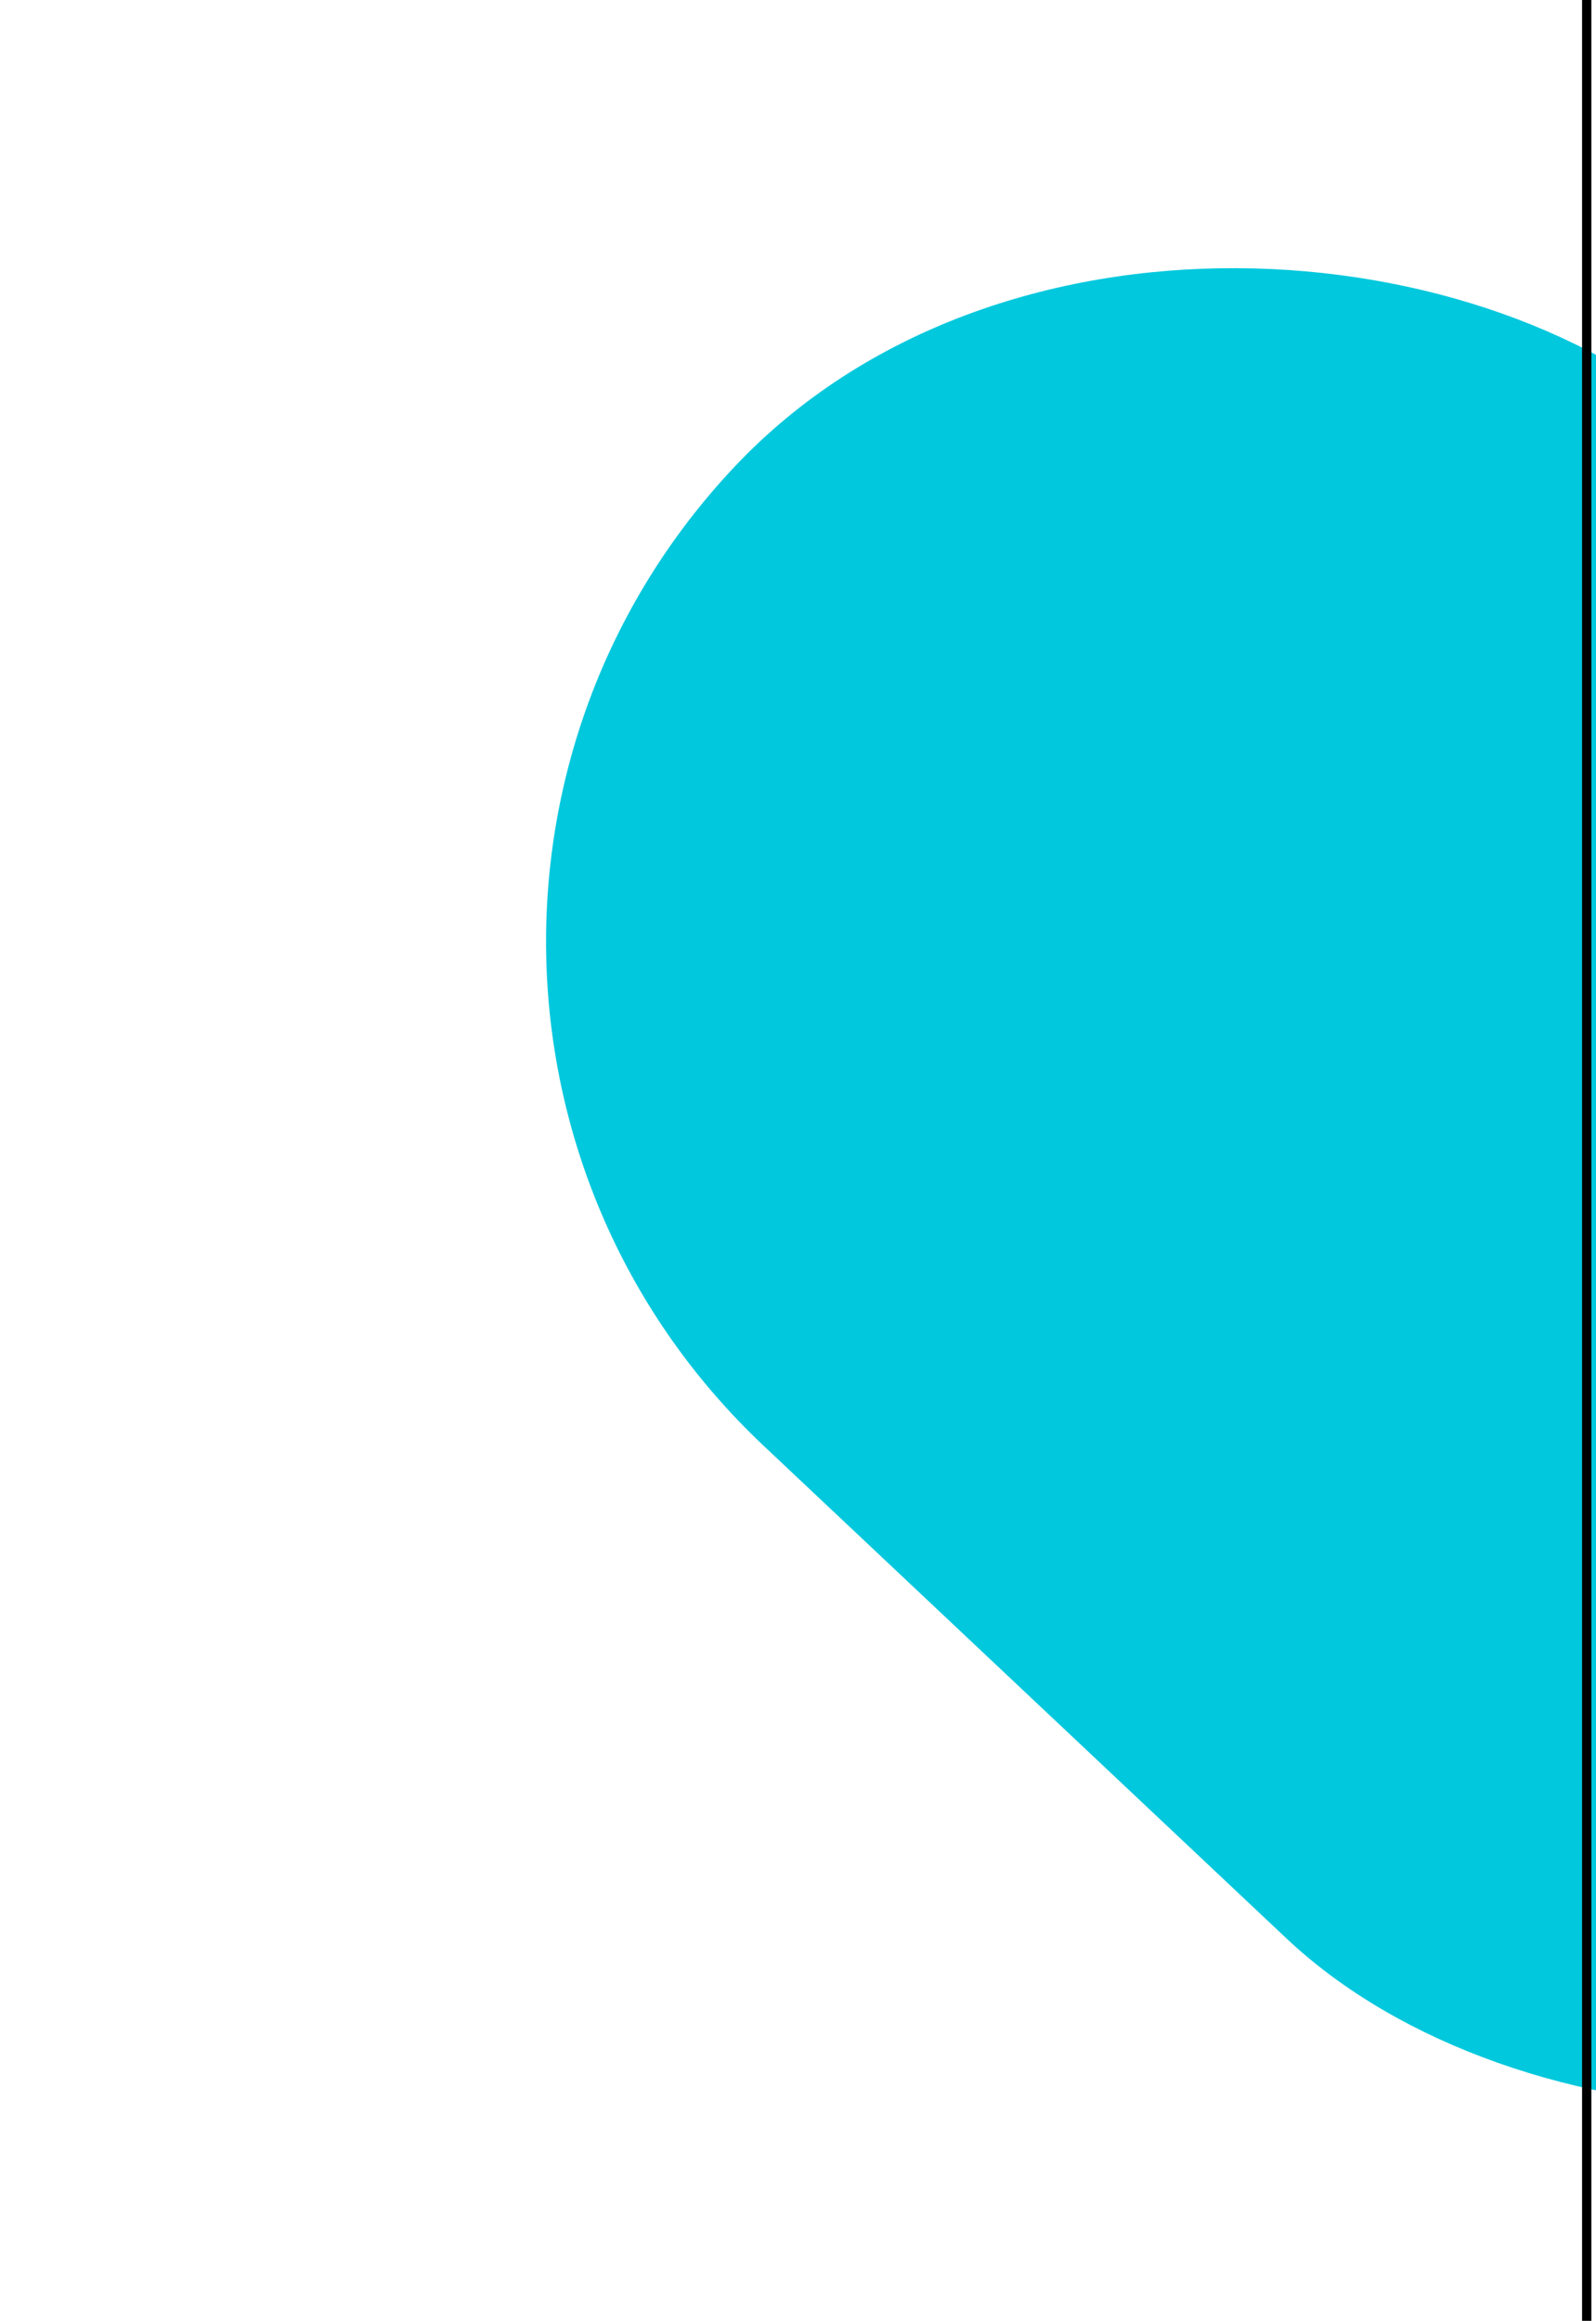 <svg xmlns="http://www.w3.org/2000/svg" width="172" height="250" viewBox="0 0 172 250" fill="none"><mask id="mask0_801_33904" style="mask-type:alpha" maskUnits="userSpaceOnUse" x="0" y="15" width="171" height="225"><rect y="15" width="171" height="225" fill="#D9D9D9"></rect></mask><g><rect x="295.242" y="151.365" width="149.186" height="226.604" rx="74.593" transform="rotate(133.285 295.242 151.365)" fill="#02C8DD"></rect></g><path d="M171 0L171 250" stroke="black"></path></svg>